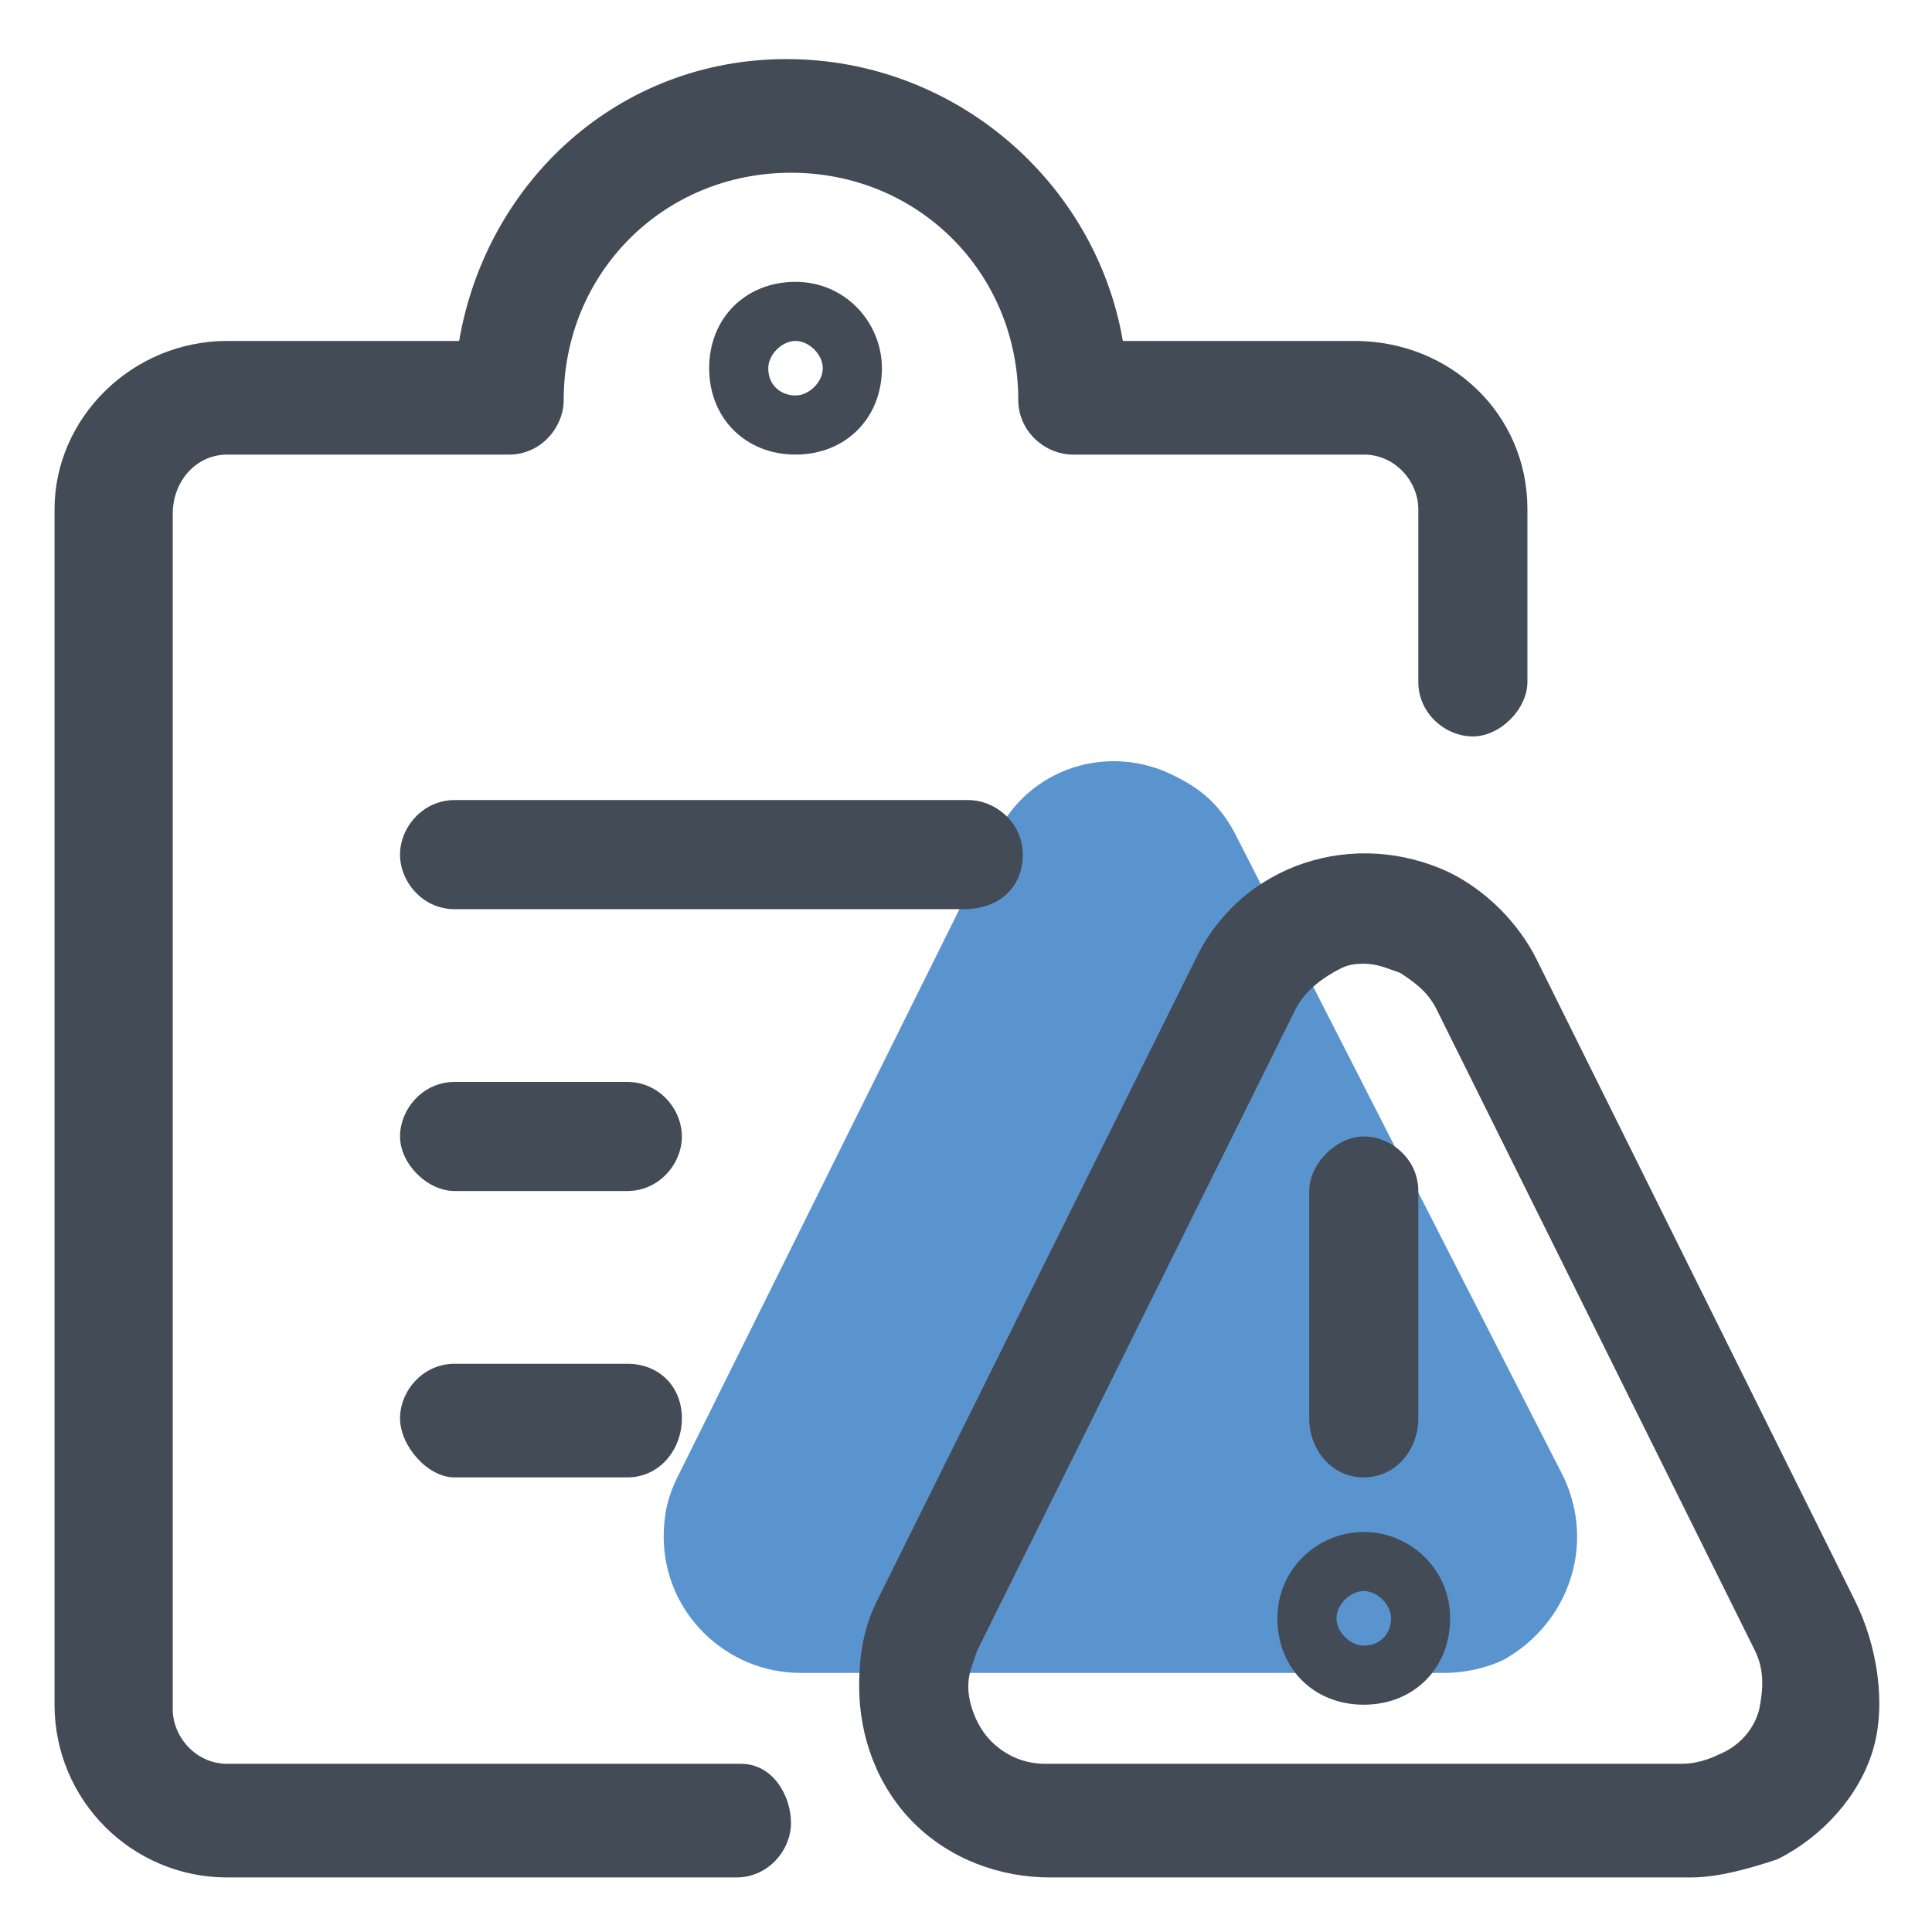 <?xml version="1.0" encoding="utf-8"?>
<!-- Generator: Adobe Illustrator 24.1.0, SVG Export Plug-In . SVG Version: 6.00 Build 0)  -->
<svg version="1.1" id="Layer_1" xmlns="http://www.w3.org/2000/svg" xmlns:xlink="http://www.w3.org/1999/xlink" x="0px" y="0px"
	 viewBox="0 0 42.5 42.5" style="enable-background:new 0 0 42.5 42.5;" xml:space="preserve">
<style type="text/css">
	.st0{fill:#5A94CF;}
	.st1{fill:#434B56;}
</style>
<path class="st0" d="M34.4,32.5c0.7,1.5,0.1,3.2-1.3,4c-0.4,0.2-0.9,0.3-1.3,0.3H17.6c-1.6,0-3-1.3-3-3c0-0.5,0.1-0.9,0.3-1.3
	l7-14.1c0.7-1.5,2.5-2.1,4-1.3c0.6,0.3,1,0.7,1.3,1.3L34.4,32.5z"/>
<g>
	<path class="st1" d="M22.5,18.8c0-0.7-0.6-1.2-1.2-1.2H10c-0.7,0-1.2,0.6-1.2,1.2S9.3,20,10,20h11.2C22,20,22.5,19.5,22.5,18.8z"/>
	<path class="st1" d="M13.8,23.8H10c-0.7,0-1.2,0.6-1.2,1.2s0.6,1.2,1.2,1.2h3.8c0.7,0,1.2-0.6,1.2-1.2S14.5,23.8,13.8,23.8z"/>
	<path class="st1" d="M13.8,30H10c-0.7,0-1.2,0.6-1.2,1.2s0.6,1.3,1.2,1.3h3.8c0.7,0,1.2-0.6,1.2-1.3S14.5,30,13.8,30z"/>
	<path class="st1" d="M16.3,38.8H5c-0.7,0-1.2-0.6-1.2-1.2V11.3C3.8,10.6,4.3,10,5,10h6.2c0.7,0,1.2-0.6,1.2-1.2c0-2.8,2.2-5,5-5
		s5,2.2,5,5c0,0.7,0.6,1.2,1.2,1.2H30c0.7,0,1.2,0.6,1.2,1.2V15c0,0.7,0.6,1.2,1.2,1.2s1.2-0.6,1.2-1.2v-3.8c0-2.1-1.7-3.7-3.8-3.7
		h-5.1c-0.6-3.5-3.7-6.2-7.4-6.2S10.7,4,10.1,7.5H5c-2.1,0-3.8,1.7-3.8,3.7v26.3c0,2.1,1.7,3.8,3.8,3.8h11.2c0.7,0,1.2-0.6,1.2-1.2
		S17,38.8,16.3,38.8z"/>
	<path class="st1" d="M19.4,8.1c0-1-0.8-1.9-1.9-1.9s-1.9,0.8-1.9,1.9s0.8,1.9,1.9,1.9S19.4,9.2,19.4,8.1z M16.9,8.1
		c0-0.3,0.3-0.6,0.6-0.6s0.6,0.3,0.6,0.6c0,0.3-0.3,0.6-0.6,0.6S16.9,8.5,16.9,8.1z"/>
	<path class="st1" d="M30,33.7c-1,0-1.9,0.8-1.9,1.9s0.8,1.9,1.9,1.9s1.9-0.8,1.9-1.9S31,33.7,30,33.7z M30,36.2
		c-0.3,0-0.6-0.3-0.6-0.6S29.7,35,30,35s0.6,0.3,0.6,0.6S30.4,36.2,30,36.2z"/>
	<path class="st1" d="M30,32.5c0.7,0,1.2-0.6,1.2-1.3v-5c0-0.7-0.6-1.2-1.2-1.2s-1.2,0.6-1.2,1.2v5C28.8,31.9,29.3,32.5,30,32.5z"/>
	<path class="st1" d="M40.8,35.2l-7-14.1c-0.4-0.8-1.1-1.5-1.9-1.9c-2.1-1-4.6-0.2-5.6,1.9l-7,14.1c-0.3,0.6-0.4,1.2-0.4,1.9
		c0,1.1,0.4,2.2,1.2,3c0.8,0.8,1.9,1.2,3,1.2h14.1c0.6,0,1.3-0.2,1.9-0.4c1-0.5,1.8-1.4,2.1-2.4S41.3,36.2,40.8,35.2z M38.7,37.6
		c-0.1,0.4-0.4,0.8-0.9,1c-0.2,0.1-0.5,0.2-0.8,0.2H23c-0.5,0-0.9-0.2-1.2-0.5s-0.5-0.8-0.5-1.2c0-0.3,0.1-0.5,0.2-0.8l7-14.1
		c0.2-0.4,0.6-0.7,1-0.9c0.2-0.1,0.4-0.1,0.5-0.1c0.3,0,0.5,0.1,0.8,0.2c0.3,0.2,0.6,0.4,0.8,0.8l7,14.1
		C38.8,36.7,38.8,37.1,38.7,37.6z"/>
</g>
</svg>
